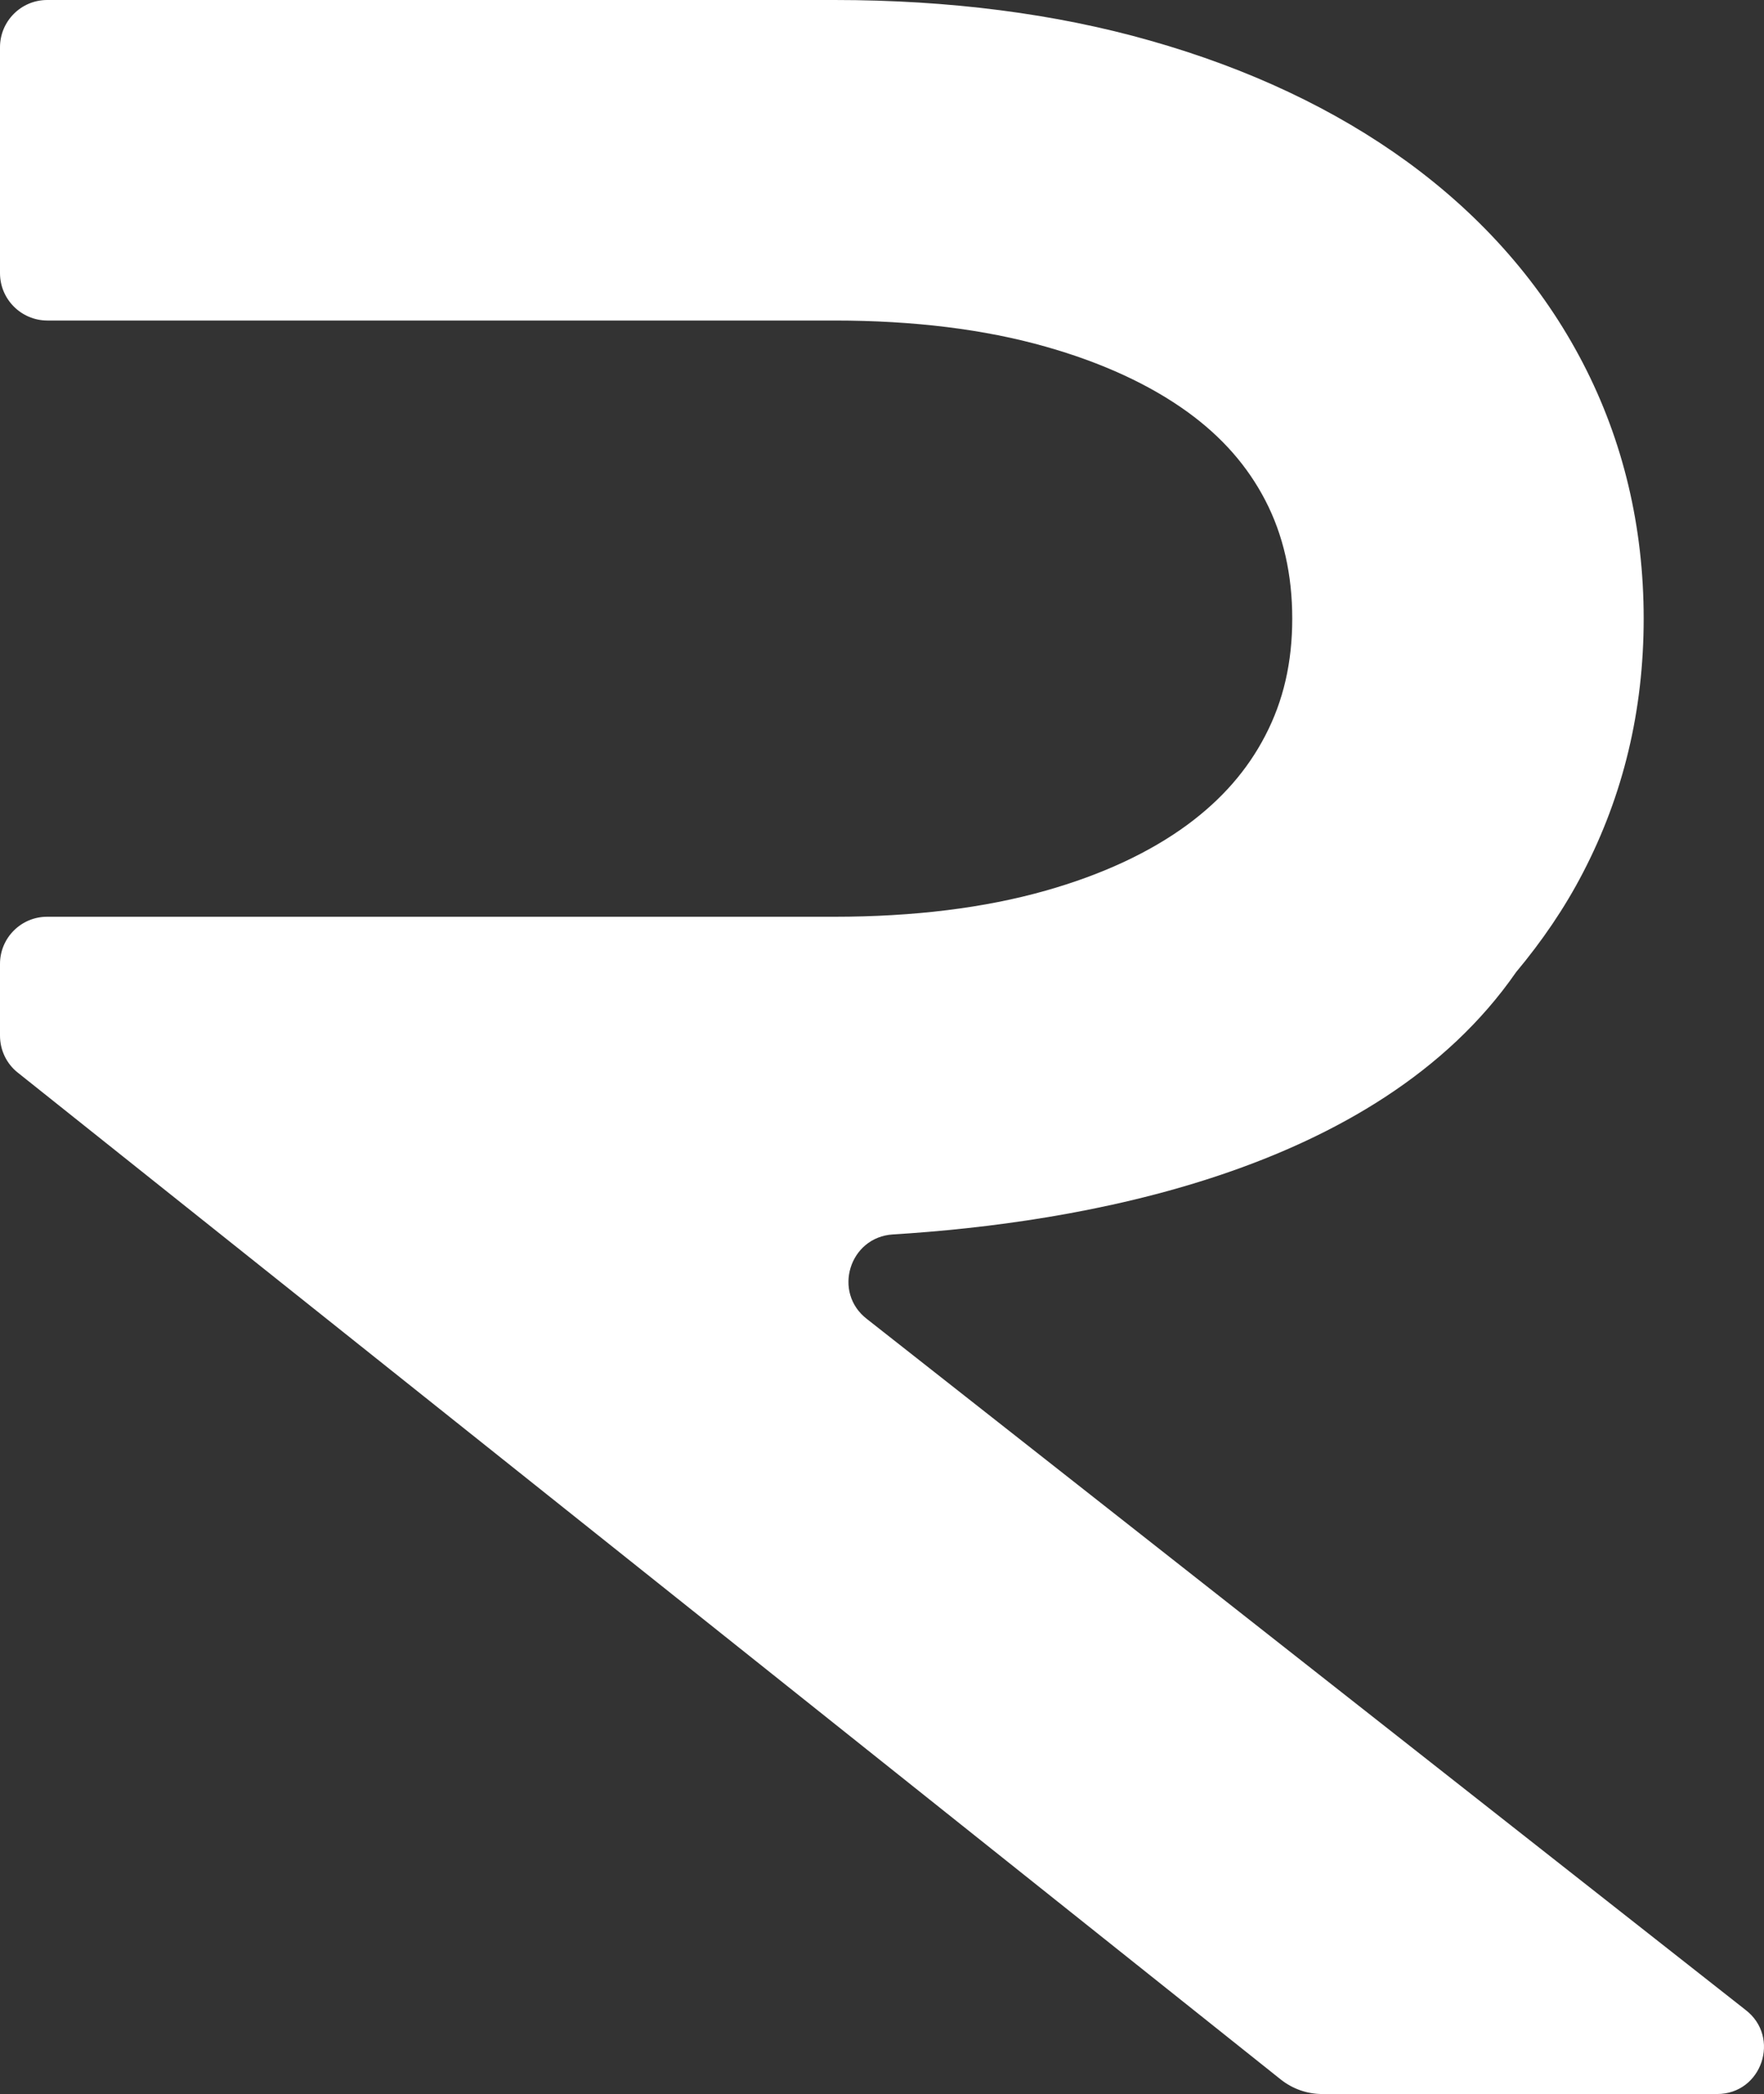 <?xml version="1.0" encoding="UTF-8"?> <svg xmlns="http://www.w3.org/2000/svg" width="273" height="324" viewBox="0 0 273 324" fill="none"><rect x="0" y="0" width="273" height="324" fill="#333333" stroke="none"/><path d="M0 149.14C0 145.109 3.272 141.844 7.294 141.844H129.144C141.41 141.844 152.401 140.481 161.805 137.813C170.544 135.343 177.909 131.908 183.731 127.636C189.07 123.704 193.036 119.176 195.812 113.824C198.631 108.416 199.99 102.483 199.99 95.712C199.99 88.942 198.617 82.796 195.812 77.402C193.05 72.093 189.127 67.622 183.83 63.775C177.994 59.545 170.587 56.11 161.791 53.626C152.401 50.958 141.424 49.595 129.144 49.595H7.294C3.272 49.567 0 46.302 0 42.257V7.31C0 3.279 3.272 0 7.294 0H129.144C146.919 0 163.363 2.115 178.009 6.288C193.291 10.617 206.647 16.934 217.794 25.039C229.536 33.598 238.686 44.059 244.974 56.181C251.206 68.19 254.379 81.49 254.379 95.712C254.379 109.935 251.22 123.037 244.974 135.045C242.127 140.538 238.629 145.634 234.621 150.432C212.993 181.659 166.593 189.253 138.195 190.999C131.438 191.411 128.804 199.984 134.186 204.1L270.143 310.984C275.638 315.2 272.678 324 265.752 324H204.622C202.299 324 200.047 323.205 198.22 321.757L2.748 165.96C1.006 164.583 0 162.468 0 160.24V149.14Z" fill="white"></path></svg> 